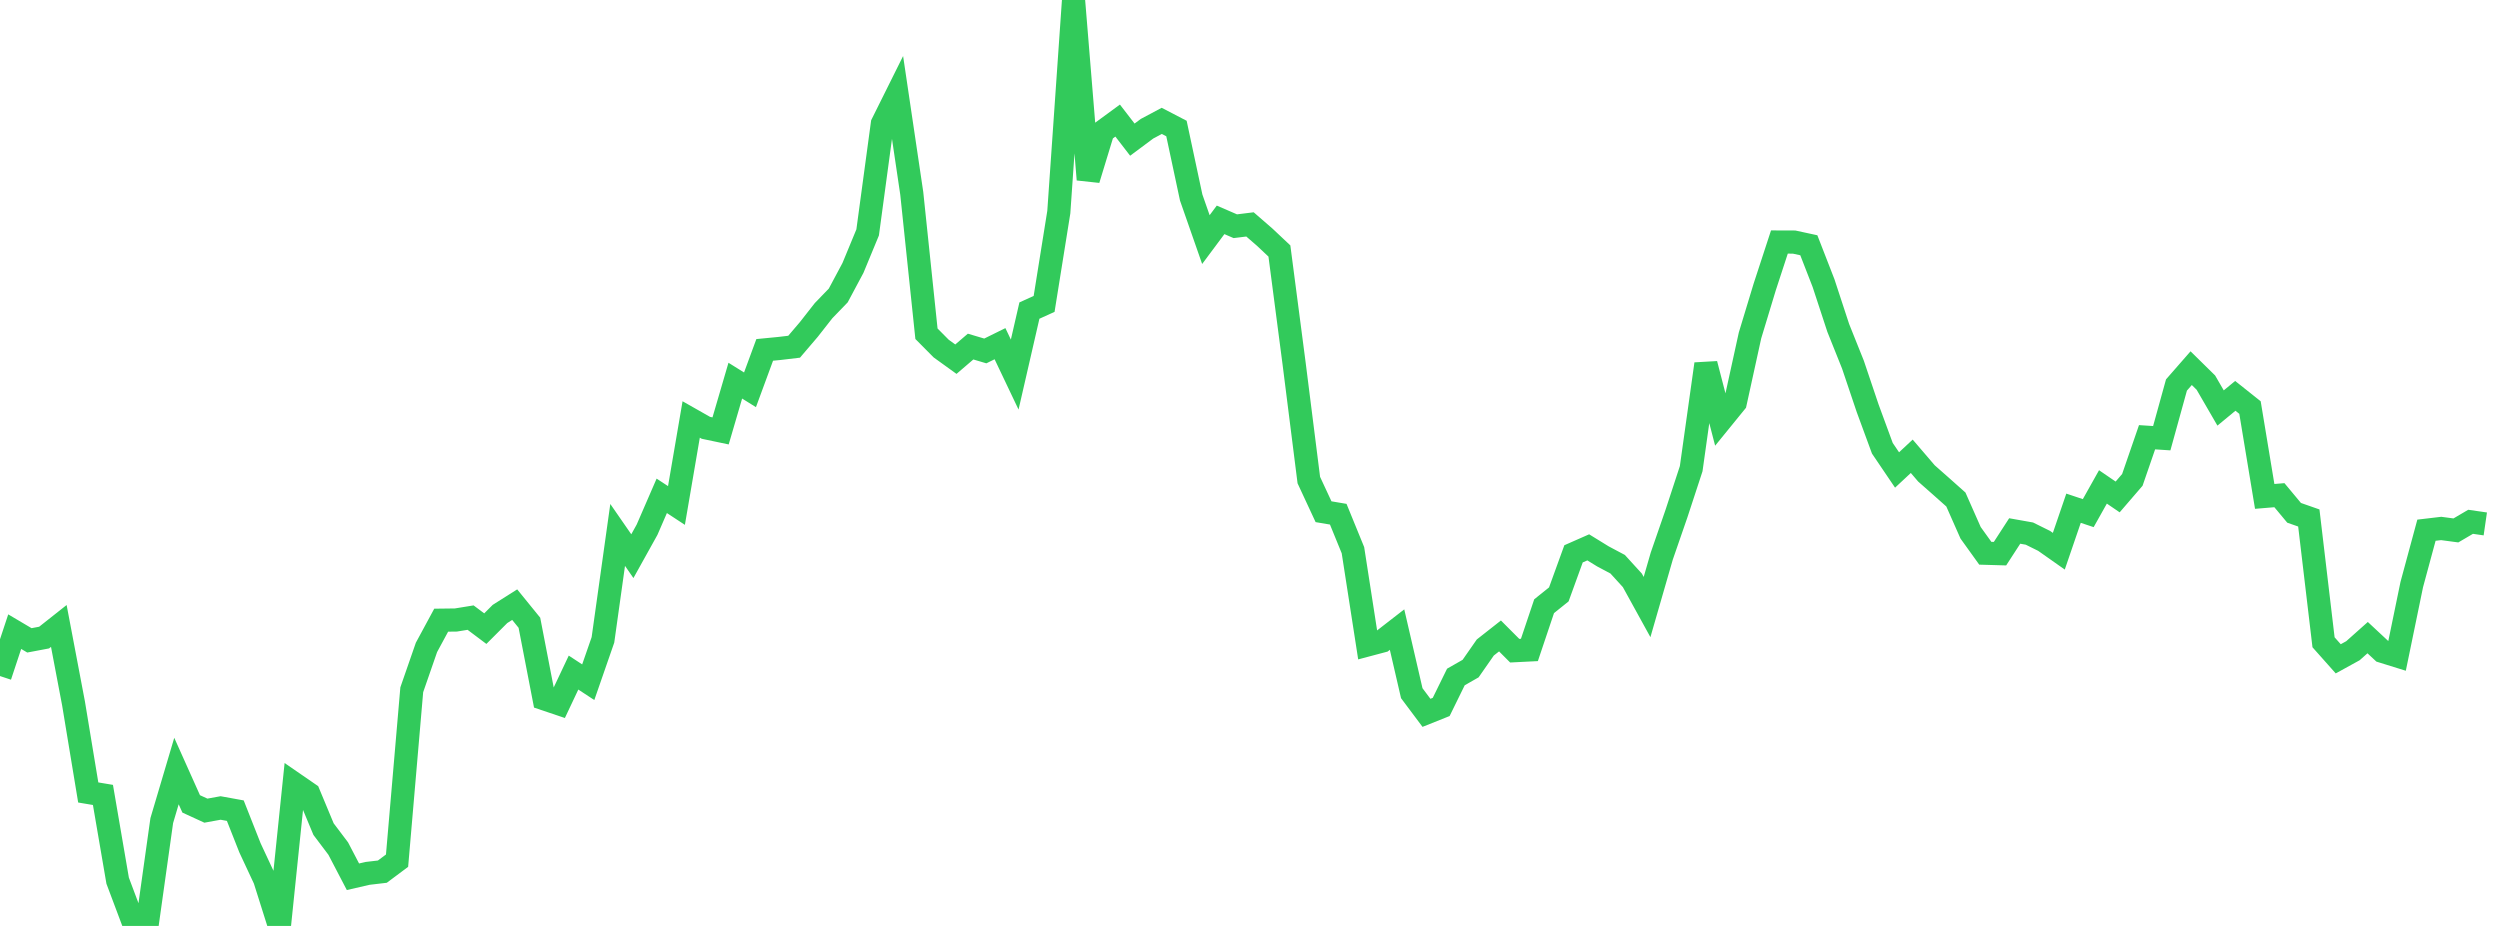 <?xml version="1.0" standalone="no"?>
<!DOCTYPE svg PUBLIC "-//W3C//DTD SVG 1.1//EN" "http://www.w3.org/Graphics/SVG/1.1/DTD/svg11.dtd">

<svg width="135" height="50" viewBox="0 0 135 50" preserveAspectRatio="none" 
  xmlns="http://www.w3.org/2000/svg"
  xmlns:xlink="http://www.w3.org/1999/xlink">


<polyline points="0.0, 36.507 0.794, 34.109 1.588, 34.579 2.382, 34.429 3.176, 33.801 3.971, 37.987 4.765, 42.793 5.559, 42.926 6.353, 47.556 7.147, 49.669 7.941, 49.968 8.735, 44.313 9.529, 41.636 10.324, 43.41 11.118, 43.775 11.912, 43.631 12.706, 43.775 13.5, 45.786 14.294, 47.486 15.088, 50.0 15.882, 42.316 16.676, 42.863 17.471, 44.772 18.265, 45.824 19.059, 47.345 19.853, 47.162 20.647, 47.069 21.441, 46.476 22.235, 37.248 23.029, 34.96 23.824, 33.49 24.618, 33.48 25.412, 33.351 26.206, 33.947 27.0, 33.153 27.794, 32.651 28.588, 33.628 29.382, 37.734 30.176, 38.002 30.971, 36.319 31.765, 36.84 32.559, 34.553 33.353, 28.886 34.147, 30.033 34.941, 28.605 35.735, 26.775 36.529, 27.296 37.324, 22.651 38.118, 23.102 38.912, 23.269 39.706, 20.555 40.5, 21.05 41.294, 18.894 42.088, 18.817 42.882, 18.723 43.676, 17.792 44.471, 16.778 45.265, 15.956 46.059, 14.47 46.853, 12.551 47.647, 6.681 48.441, 5.085 49.235, 10.439 50.029, 18.022 50.824, 18.823 51.618, 19.396 52.412, 18.715 53.206, 18.951 54.0, 18.559 54.794, 20.227 55.588, 16.771 56.382, 16.411 57.176, 11.451 57.971, 0.0 58.765, 9.695 59.559, 7.093 60.353, 6.511 61.147, 7.541 61.941, 6.95 62.735, 6.527 63.529, 6.94 64.324, 10.665 65.118, 12.938 65.912, 11.872 66.706, 12.216 67.5, 12.118 68.294, 12.807 69.088, 13.554 69.882, 19.632 70.676, 25.924 71.471, 27.633 72.265, 27.767 73.059, 29.711 73.853, 34.825 74.647, 34.614 75.441, 33.998 76.235, 37.432 77.029, 38.493 77.824, 38.175 78.618, 36.557 79.412, 36.104 80.206, 34.965 81.0, 34.341 81.794, 35.137 82.588, 35.097 83.382, 32.735 84.176, 32.098 84.971, 29.907 85.765, 29.557 86.559, 30.046 87.353, 30.468 88.147, 31.339 88.941, 32.781 89.735, 30.03 90.529, 27.734 91.324, 25.31 92.118, 19.654 92.912, 22.715 93.706, 21.739 94.5, 18.116 95.294, 15.497 96.088, 13.069 96.882, 13.072 97.676, 13.244 98.471, 15.288 99.265, 17.708 100.059, 19.69 100.853, 22.046 101.647, 24.206 102.441, 25.379 103.235, 24.639 104.029, 25.566 104.824, 26.267 105.618, 26.974 106.412, 28.77 107.206, 29.875 108.0, 29.898 108.794, 28.673 109.588, 28.814 110.382, 29.207 111.176, 29.766 111.971, 27.444 112.765, 27.709 113.559, 26.293 114.353, 26.835 115.147, 25.913 115.941, 23.611 116.735, 23.663 117.529, 20.79 118.324, 19.881 119.118, 20.662 119.912, 22.032 120.706, 21.376 121.5, 22.008 122.294, 26.806 123.088, 26.74 123.882, 27.693 124.676, 27.971 125.471, 34.683 126.265, 35.576 127.059, 35.139 127.853, 34.432 128.647, 35.172 129.441, 35.419 130.235, 31.567 131.029, 28.631 131.824, 28.537 132.618, 28.643 133.412, 28.177 134.206, 28.292" fill="none" stroke="#32ca5b" stroke-width="1.25"/>

</svg>
